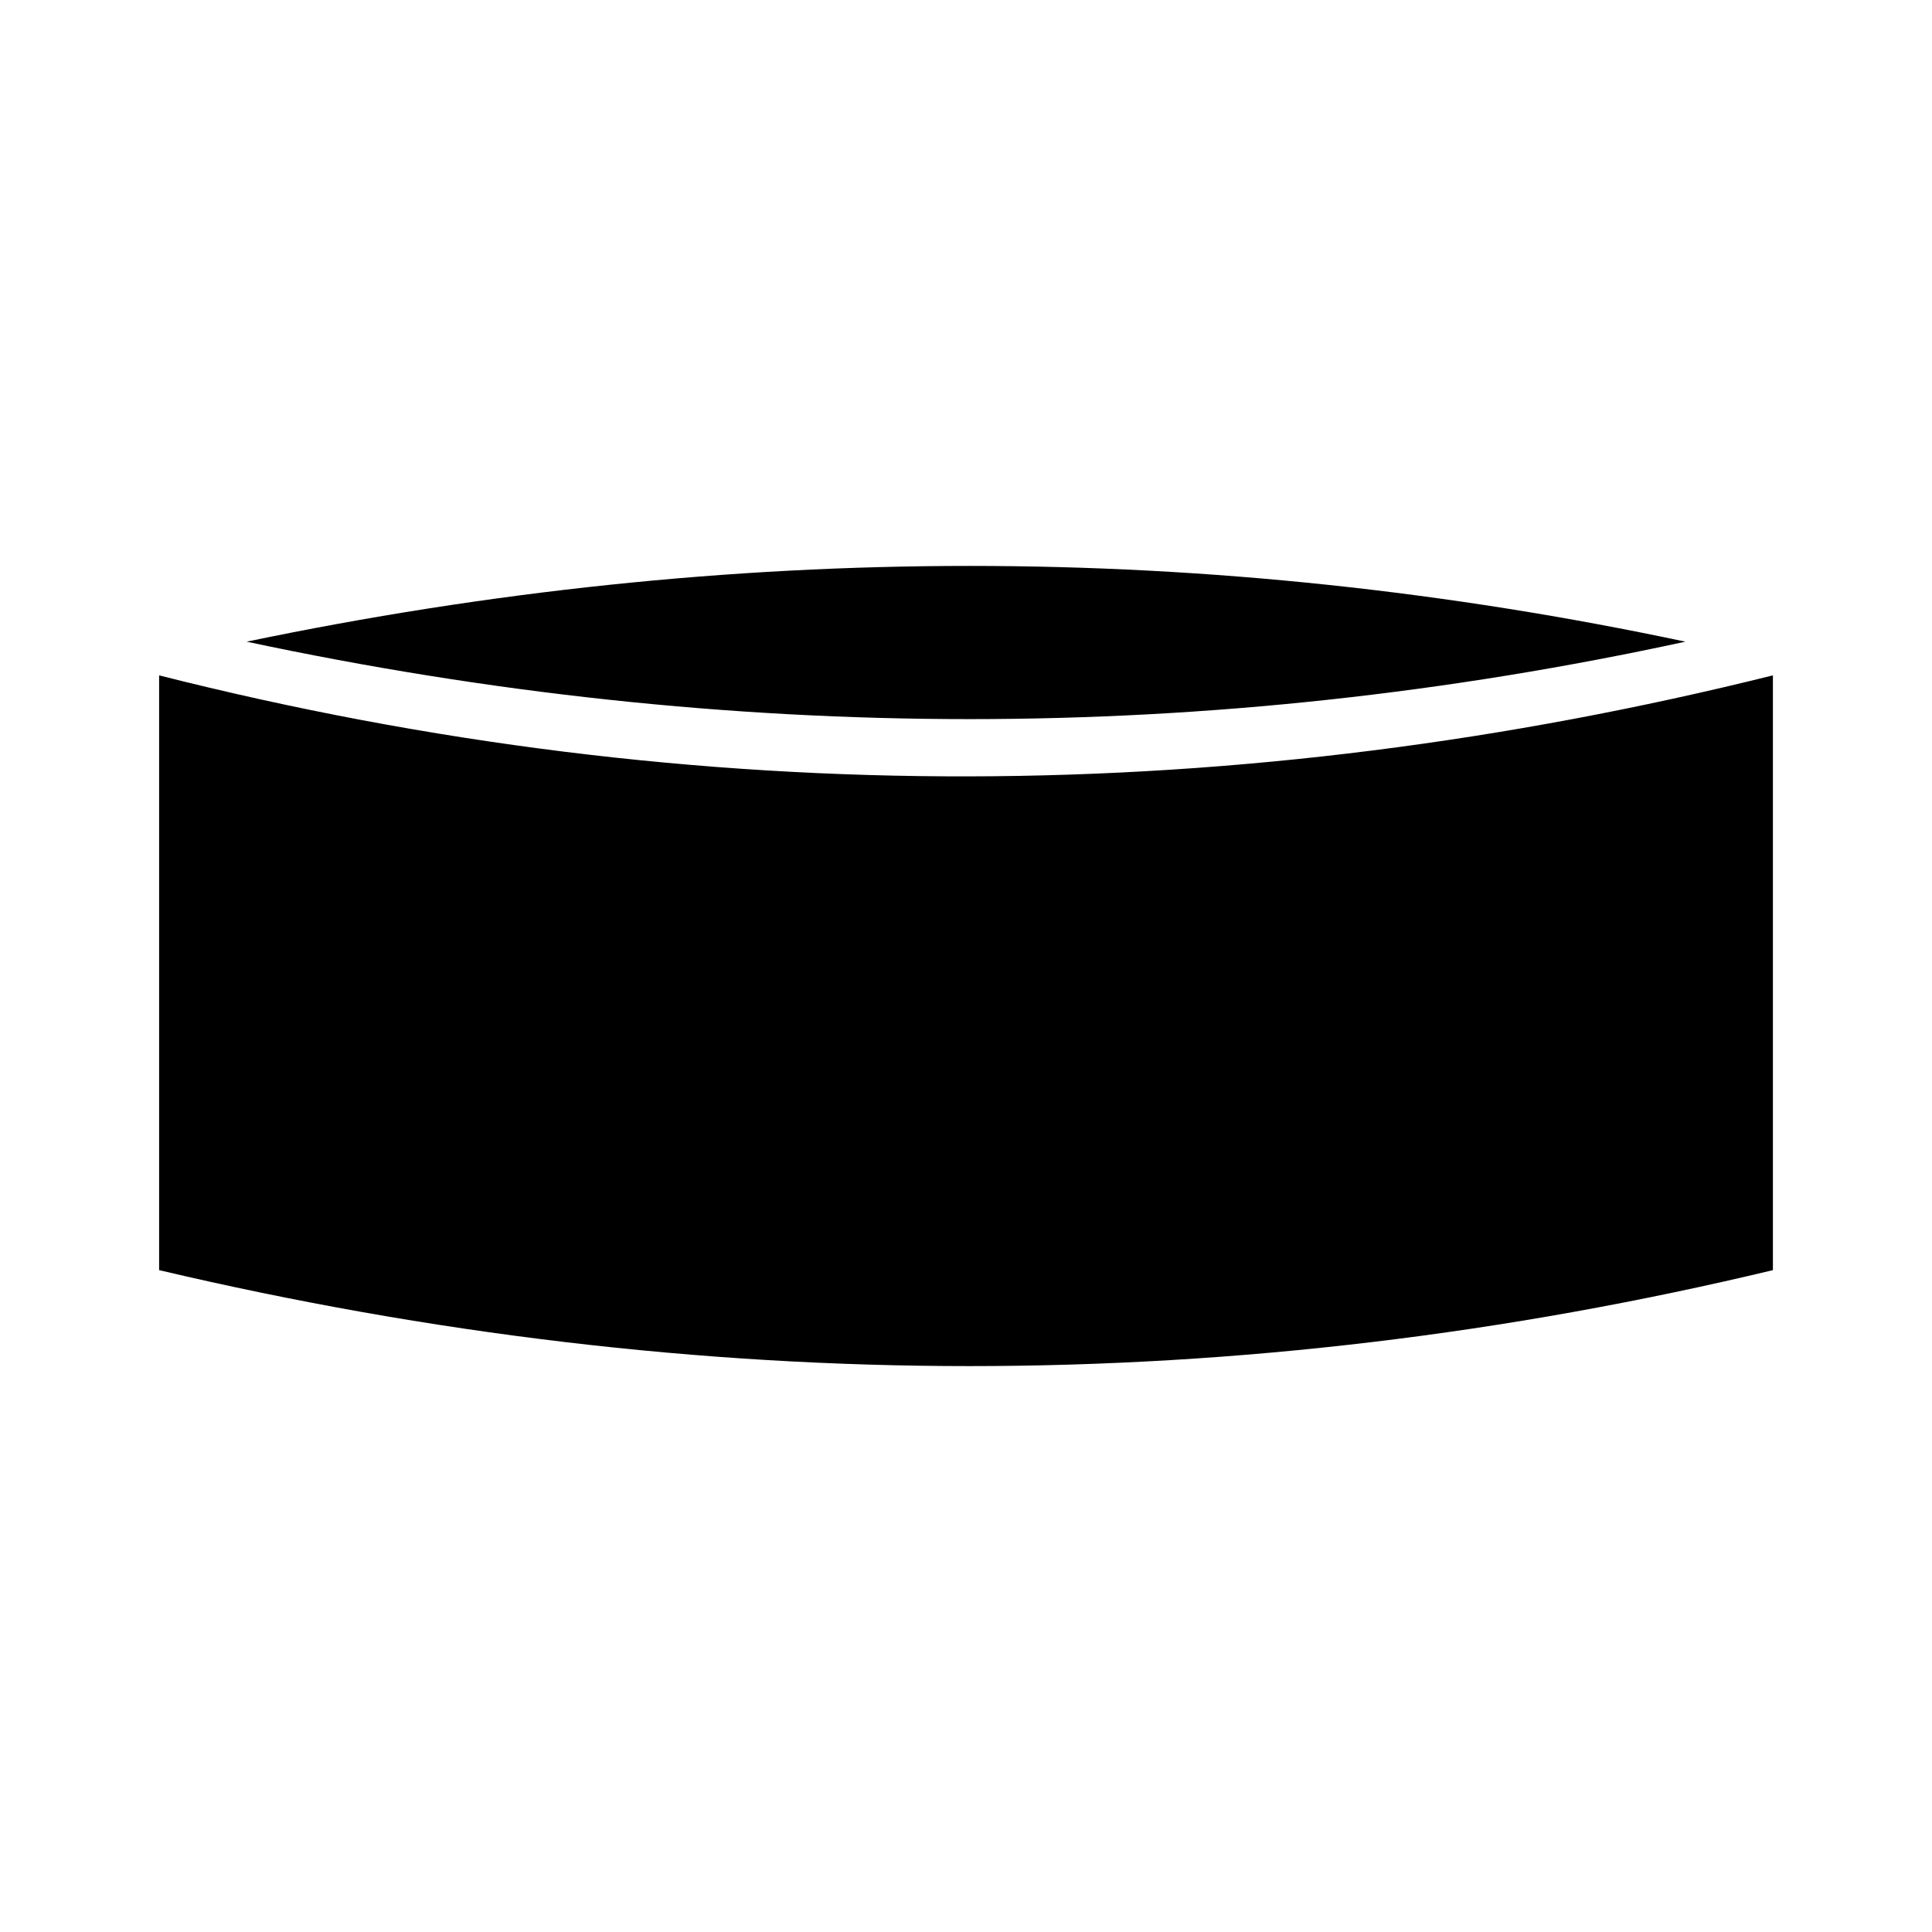 <?xml version="1.0" encoding="UTF-8"?>
<!-- Uploaded to: SVG Repo, www.svgrepo.com, Generator: SVG Repo Mixer Tools -->
<svg fill="#000000" width="800px" height="800px" version="1.1" viewBox="144 144 512 512" xmlns="http://www.w3.org/2000/svg">
 <path d="m590.64 314.05c-126.1-26.766-252.8-26.766-381.28 0 128.48 27.363 255.18 27.363 381.28 0zm23.199 166.55v-157.62c-140.97 35.094-284.32 36.285-427.67 0v157.62c143.95 33.906 286.11 33.906 427.67 0z"/>
</svg>